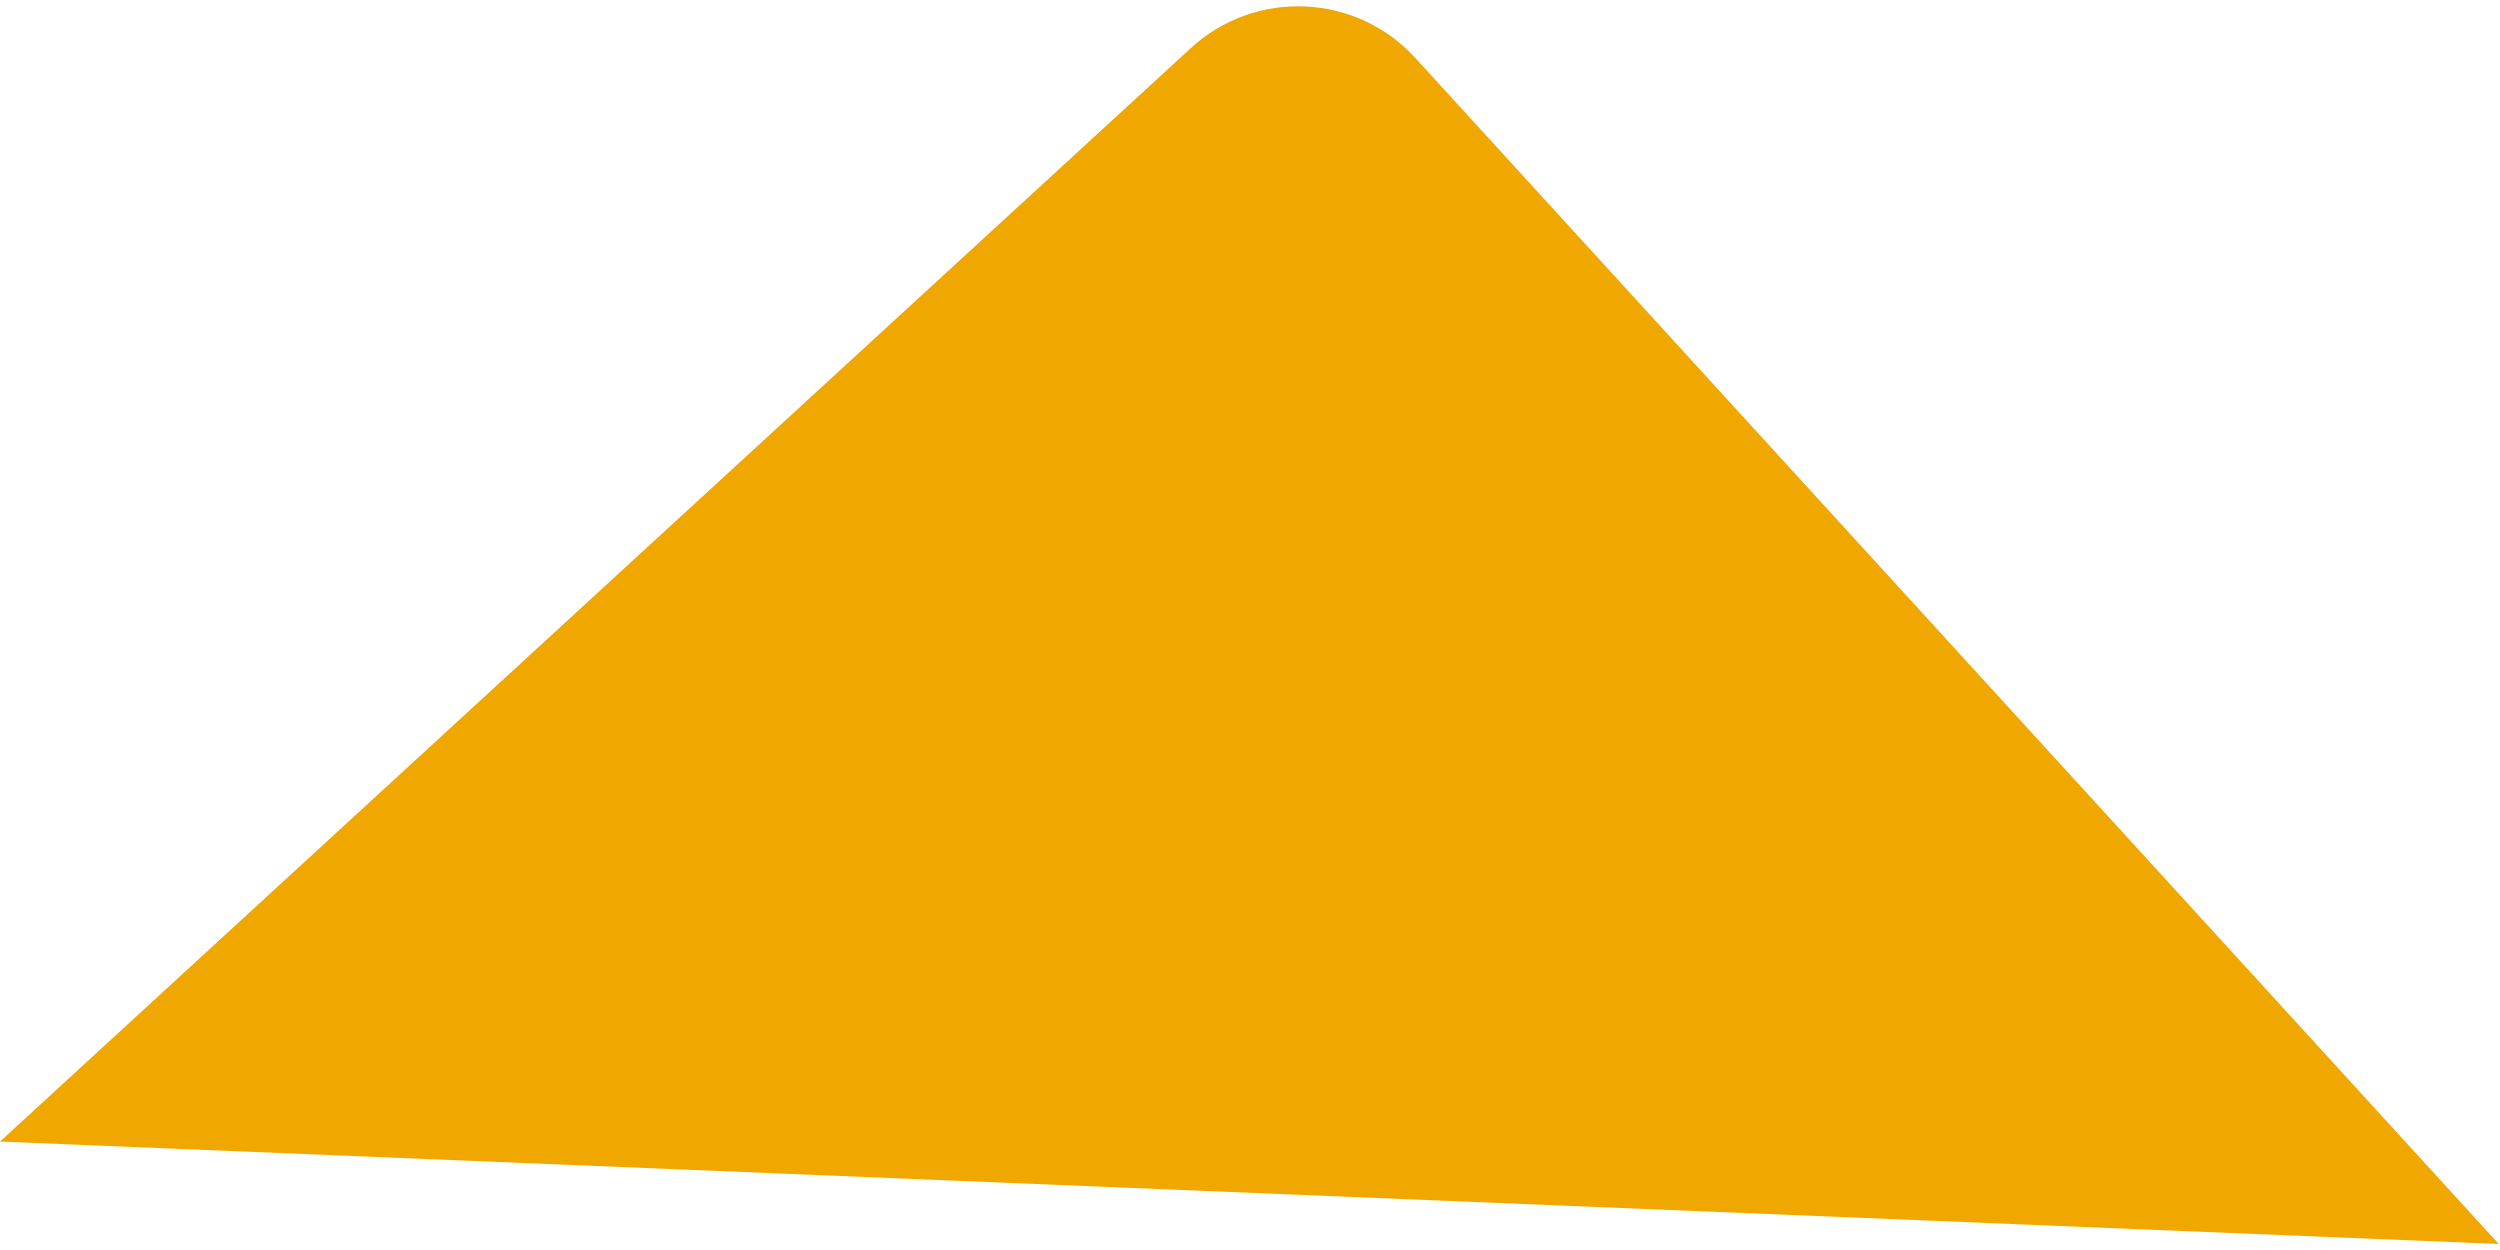 <?xml version="1.0" encoding="utf-8"?>
<svg xmlns="http://www.w3.org/2000/svg" fill="none" height="100%" overflow="visible" preserveAspectRatio="none" style="display: block;" viewBox="0 0 252 126" width="100%">
<path d="M120.032 4.85C126.553 -1.138 136.697 -0.692 142.667 5.844L251.873 125.393L0 115.068L120.032 4.85Z" fill="#F0A800" id="Polygon 1"/>
</svg>